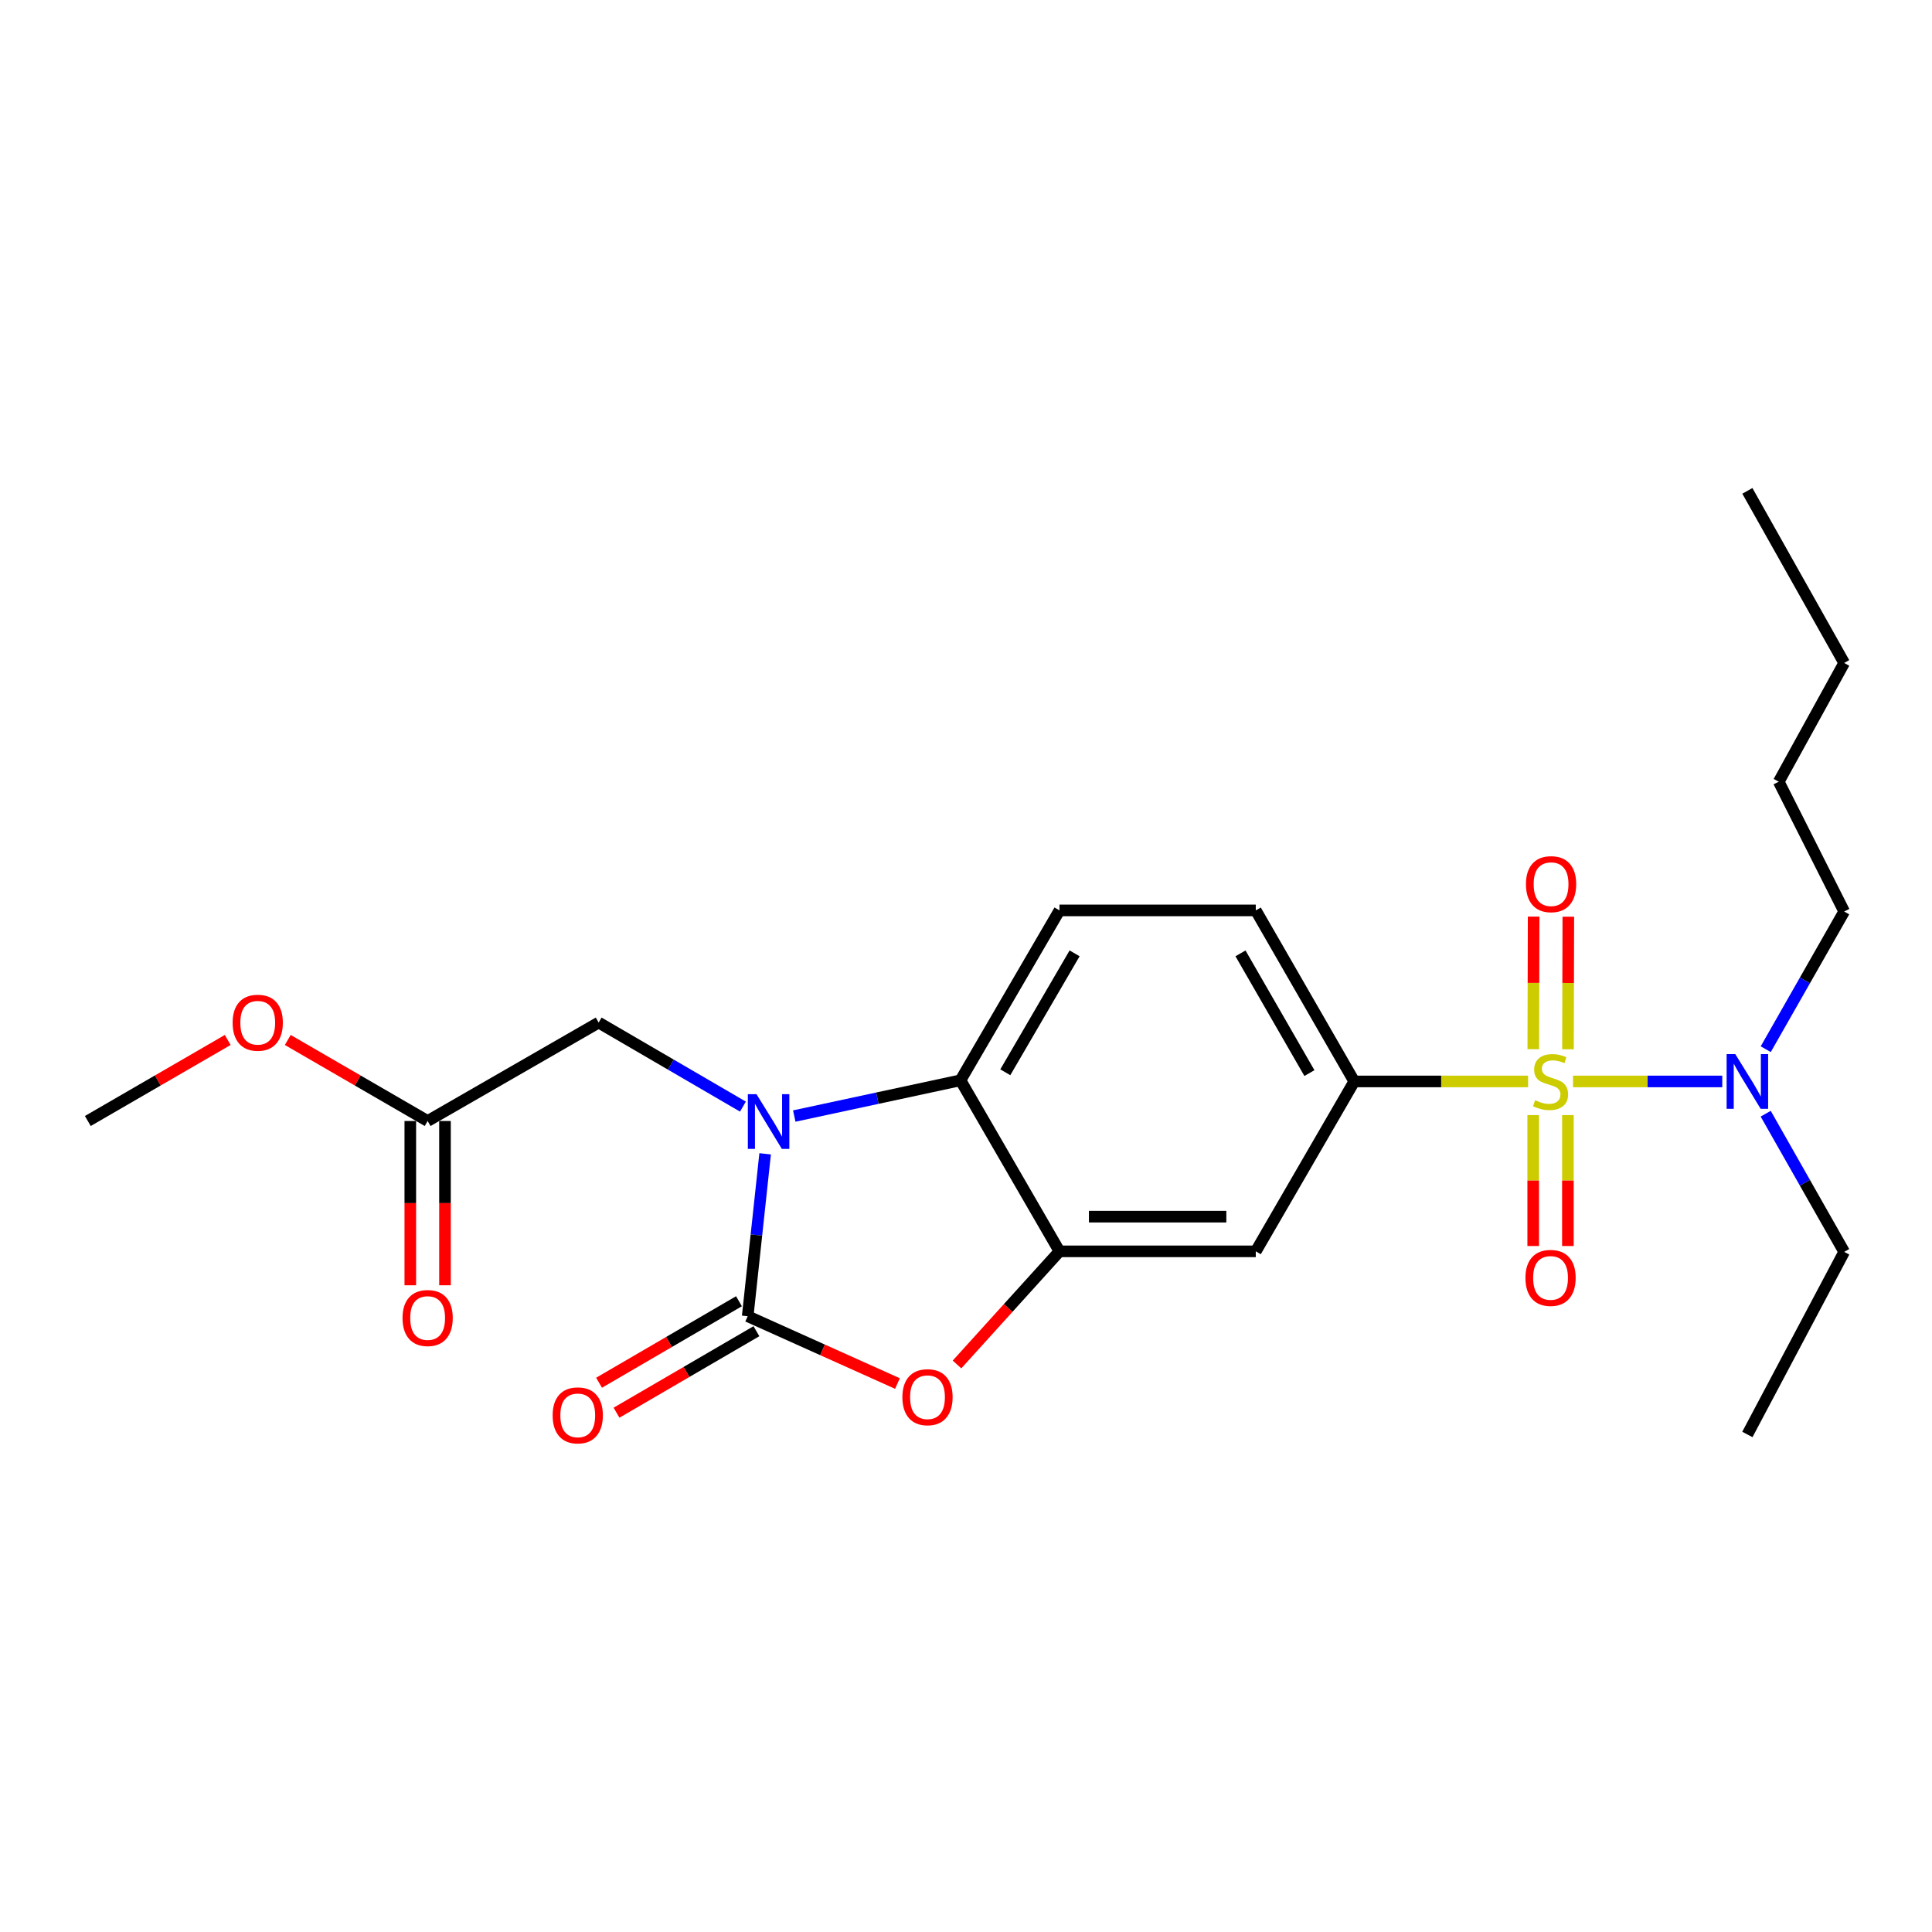 <?xml version='1.0' encoding='iso-8859-1'?>
<svg version='1.1' baseProfile='full'
              xmlns='http://www.w3.org/2000/svg'
                      xmlns:rdkit='http://www.rdkit.org/xml'
                      xmlns:xlink='http://www.w3.org/1999/xlink'
                  xml:space='preserve'
width='1000px' height='1000px' viewBox='0 0 1000 1000'>
<!-- END OF HEADER -->
<rect style='opacity:1.0;fill:#FFFFFF;stroke:none' width='1000' height='1000' x='0' y='0'> </rect>
<path class='bond-5' d='M 790.941,559.753 L 745.949,559.753' style='fill:none;fill-rule:evenodd;stroke:#CCCC00;stroke-width:6px;stroke-linecap:butt;stroke-linejoin:miter;stroke-opacity:1' />
<path class='bond-5' d='M 745.949,559.753 L 700.956,559.753' style='fill:none;fill-rule:evenodd;stroke:#000000;stroke-width:6px;stroke-linecap:butt;stroke-linejoin:miter;stroke-opacity:1' />
<path class='bond-7' d='M 814.188,559.753 L 852.814,559.753' style='fill:none;fill-rule:evenodd;stroke:#CCCC00;stroke-width:6px;stroke-linecap:butt;stroke-linejoin:miter;stroke-opacity:1' />
<path class='bond-7' d='M 852.814,559.753 L 891.44,559.753' style='fill:none;fill-rule:evenodd;stroke:#0000FF;stroke-width:6px;stroke-linecap:butt;stroke-linejoin:miter;stroke-opacity:1' />
<path class='bond-9' d='M 811.582,543.102 L 811.672,508.791' style='fill:none;fill-rule:evenodd;stroke:#CCCC00;stroke-width:6px;stroke-linecap:butt;stroke-linejoin:miter;stroke-opacity:1' />
<path class='bond-9' d='M 811.672,508.791 L 811.763,474.481' style='fill:none;fill-rule:evenodd;stroke:#FF0000;stroke-width:6px;stroke-linecap:butt;stroke-linejoin:miter;stroke-opacity:1' />
<path class='bond-9' d='M 793.629,543.054 L 793.719,508.744' style='fill:none;fill-rule:evenodd;stroke:#CCCC00;stroke-width:6px;stroke-linecap:butt;stroke-linejoin:miter;stroke-opacity:1' />
<path class='bond-9' d='M 793.719,508.744 L 793.81,474.433' style='fill:none;fill-rule:evenodd;stroke:#FF0000;stroke-width:6px;stroke-linecap:butt;stroke-linejoin:miter;stroke-opacity:1' />
<path class='bond-10' d='M 793.585,577.173 L 793.585,611.053' style='fill:none;fill-rule:evenodd;stroke:#CCCC00;stroke-width:6px;stroke-linecap:butt;stroke-linejoin:miter;stroke-opacity:1' />
<path class='bond-10' d='M 793.585,611.053 L 793.585,644.933' style='fill:none;fill-rule:evenodd;stroke:#FF0000;stroke-width:6px;stroke-linecap:butt;stroke-linejoin:miter;stroke-opacity:1' />
<path class='bond-10' d='M 811.538,577.173 L 811.538,611.053' style='fill:none;fill-rule:evenodd;stroke:#CCCC00;stroke-width:6px;stroke-linecap:butt;stroke-linejoin:miter;stroke-opacity:1' />
<path class='bond-10' d='M 811.538,611.053 L 811.538,644.933' style='fill:none;fill-rule:evenodd;stroke:#FF0000;stroke-width:6px;stroke-linecap:butt;stroke-linejoin:miter;stroke-opacity:1' />
<path class='bond-0' d='M 411.106,577.663 L 454.127,568.414' style='fill:none;fill-rule:evenodd;stroke:#0000FF;stroke-width:6px;stroke-linecap:butt;stroke-linejoin:miter;stroke-opacity:1' />
<path class='bond-0' d='M 454.127,568.414 L 497.147,559.164' style='fill:none;fill-rule:evenodd;stroke:#000000;stroke-width:6px;stroke-linecap:butt;stroke-linejoin:miter;stroke-opacity:1' />
<path class='bond-8' d='M 384.541,572.78 L 347.203,551.031' style='fill:none;fill-rule:evenodd;stroke:#0000FF;stroke-width:6px;stroke-linecap:butt;stroke-linejoin:miter;stroke-opacity:1' />
<path class='bond-8' d='M 347.203,551.031 L 309.865,529.282' style='fill:none;fill-rule:evenodd;stroke:#000000;stroke-width:6px;stroke-linecap:butt;stroke-linejoin:miter;stroke-opacity:1' />
<path class='bond-25' d='M 396.033,597.212 L 391.519,639.244' style='fill:none;fill-rule:evenodd;stroke:#0000FF;stroke-width:6px;stroke-linecap:butt;stroke-linejoin:miter;stroke-opacity:1' />
<path class='bond-25' d='M 391.519,639.244 L 387.004,681.276' style='fill:none;fill-rule:evenodd;stroke:#000000;stroke-width:6px;stroke-linecap:butt;stroke-linejoin:miter;stroke-opacity:1' />
<path class='bond-1' d='M 387.004,681.276 L 425.763,698.697' style='fill:none;fill-rule:evenodd;stroke:#000000;stroke-width:6px;stroke-linecap:butt;stroke-linejoin:miter;stroke-opacity:1' />
<path class='bond-1' d='M 425.763,698.697 L 464.521,716.117' style='fill:none;fill-rule:evenodd;stroke:#FF0000;stroke-width:6px;stroke-linecap:butt;stroke-linejoin:miter;stroke-opacity:1' />
<path class='bond-13' d='M 382.486,673.519 L 346.278,694.61' style='fill:none;fill-rule:evenodd;stroke:#000000;stroke-width:6px;stroke-linecap:butt;stroke-linejoin:miter;stroke-opacity:1' />
<path class='bond-13' d='M 346.278,694.61 L 310.07,715.701' style='fill:none;fill-rule:evenodd;stroke:#FF0000;stroke-width:6px;stroke-linecap:butt;stroke-linejoin:miter;stroke-opacity:1' />
<path class='bond-13' d='M 391.523,689.033 L 355.315,710.124' style='fill:none;fill-rule:evenodd;stroke:#000000;stroke-width:6px;stroke-linecap:butt;stroke-linejoin:miter;stroke-opacity:1' />
<path class='bond-13' d='M 355.315,710.124 L 319.107,731.214' style='fill:none;fill-rule:evenodd;stroke:#FF0000;stroke-width:6px;stroke-linecap:butt;stroke-linejoin:miter;stroke-opacity:1' />
<path class='bond-2' d='M 495.348,706.243 L 521.866,676.968' style='fill:none;fill-rule:evenodd;stroke:#FF0000;stroke-width:6px;stroke-linecap:butt;stroke-linejoin:miter;stroke-opacity:1' />
<path class='bond-2' d='M 521.866,676.968 L 548.384,647.694' style='fill:none;fill-rule:evenodd;stroke:#000000;stroke-width:6px;stroke-linecap:butt;stroke-linejoin:miter;stroke-opacity:1' />
<path class='bond-3' d='M 548.384,647.694 L 649.989,647.694' style='fill:none;fill-rule:evenodd;stroke:#000000;stroke-width:6px;stroke-linecap:butt;stroke-linejoin:miter;stroke-opacity:1' />
<path class='bond-3' d='M 563.625,629.74 L 634.748,629.74' style='fill:none;fill-rule:evenodd;stroke:#000000;stroke-width:6px;stroke-linecap:butt;stroke-linejoin:miter;stroke-opacity:1' />
<path class='bond-24' d='M 548.384,647.694 L 497.147,559.164' style='fill:none;fill-rule:evenodd;stroke:#000000;stroke-width:6px;stroke-linecap:butt;stroke-linejoin:miter;stroke-opacity:1' />
<path class='bond-4' d='M 497.147,559.164 L 548.384,471.223' style='fill:none;fill-rule:evenodd;stroke:#000000;stroke-width:6px;stroke-linecap:butt;stroke-linejoin:miter;stroke-opacity:1' />
<path class='bond-4' d='M 520.345,555.011 L 556.211,493.452' style='fill:none;fill-rule:evenodd;stroke:#000000;stroke-width:6px;stroke-linecap:butt;stroke-linejoin:miter;stroke-opacity:1' />
<path class='bond-6' d='M 700.956,559.753 L 649.989,647.694' style='fill:none;fill-rule:evenodd;stroke:#000000;stroke-width:6px;stroke-linecap:butt;stroke-linejoin:miter;stroke-opacity:1' />
<path class='bond-14' d='M 700.956,559.753 L 649.989,471.223' style='fill:none;fill-rule:evenodd;stroke:#000000;stroke-width:6px;stroke-linecap:butt;stroke-linejoin:miter;stroke-opacity:1' />
<path class='bond-14' d='M 677.752,555.431 L 642.075,493.46' style='fill:none;fill-rule:evenodd;stroke:#000000;stroke-width:6px;stroke-linecap:butt;stroke-linejoin:miter;stroke-opacity:1' />
<path class='bond-17' d='M 913.92,576.449 L 934.233,612.211' style='fill:none;fill-rule:evenodd;stroke:#0000FF;stroke-width:6px;stroke-linecap:butt;stroke-linejoin:miter;stroke-opacity:1' />
<path class='bond-17' d='M 934.233,612.211 L 954.545,647.973' style='fill:none;fill-rule:evenodd;stroke:#000000;stroke-width:6px;stroke-linecap:butt;stroke-linejoin:miter;stroke-opacity:1' />
<path class='bond-18' d='M 913.944,543.062 L 934.245,507.427' style='fill:none;fill-rule:evenodd;stroke:#0000FF;stroke-width:6px;stroke-linecap:butt;stroke-linejoin:miter;stroke-opacity:1' />
<path class='bond-18' d='M 934.245,507.427 L 954.545,471.792' style='fill:none;fill-rule:evenodd;stroke:#000000;stroke-width:6px;stroke-linecap:butt;stroke-linejoin:miter;stroke-opacity:1' />
<path class='bond-12' d='M 309.865,529.282 L 221.346,580.229' style='fill:none;fill-rule:evenodd;stroke:#000000;stroke-width:6px;stroke-linecap:butt;stroke-linejoin:miter;stroke-opacity:1' />
<path class='bond-11' d='M 548.384,471.223 L 649.989,471.223' style='fill:none;fill-rule:evenodd;stroke:#000000;stroke-width:6px;stroke-linecap:butt;stroke-linejoin:miter;stroke-opacity:1' />
<path class='bond-15' d='M 212.37,580.229 L 212.37,622.743' style='fill:none;fill-rule:evenodd;stroke:#000000;stroke-width:6px;stroke-linecap:butt;stroke-linejoin:miter;stroke-opacity:1' />
<path class='bond-15' d='M 212.37,622.743 L 212.37,665.256' style='fill:none;fill-rule:evenodd;stroke:#FF0000;stroke-width:6px;stroke-linecap:butt;stroke-linejoin:miter;stroke-opacity:1' />
<path class='bond-15' d='M 230.323,580.229 L 230.323,622.743' style='fill:none;fill-rule:evenodd;stroke:#000000;stroke-width:6px;stroke-linecap:butt;stroke-linejoin:miter;stroke-opacity:1' />
<path class='bond-15' d='M 230.323,622.743 L 230.323,665.256' style='fill:none;fill-rule:evenodd;stroke:#FF0000;stroke-width:6px;stroke-linecap:butt;stroke-linejoin:miter;stroke-opacity:1' />
<path class='bond-16' d='M 221.346,580.229 L 185.146,559.257' style='fill:none;fill-rule:evenodd;stroke:#000000;stroke-width:6px;stroke-linecap:butt;stroke-linejoin:miter;stroke-opacity:1' />
<path class='bond-16' d='M 185.146,559.257 L 148.946,538.285' style='fill:none;fill-rule:evenodd;stroke:#FF0000;stroke-width:6px;stroke-linecap:butt;stroke-linejoin:miter;stroke-opacity:1' />
<path class='bond-19' d='M 117.864,538.285 L 81.659,559.257' style='fill:none;fill-rule:evenodd;stroke:#FF0000;stroke-width:6px;stroke-linecap:butt;stroke-linejoin:miter;stroke-opacity:1' />
<path class='bond-19' d='M 81.659,559.257 L 45.455,580.229' style='fill:none;fill-rule:evenodd;stroke:#000000;stroke-width:6px;stroke-linecap:butt;stroke-linejoin:miter;stroke-opacity:1' />
<path class='bond-22' d='M 954.545,647.973 L 904.436,742.477' style='fill:none;fill-rule:evenodd;stroke:#000000;stroke-width:6px;stroke-linecap:butt;stroke-linejoin:miter;stroke-opacity:1' />
<path class='bond-20' d='M 954.545,471.792 L 920.674,404.617' style='fill:none;fill-rule:evenodd;stroke:#000000;stroke-width:6px;stroke-linecap:butt;stroke-linejoin:miter;stroke-opacity:1' />
<path class='bond-21' d='M 920.674,404.617 L 954.545,343.147' style='fill:none;fill-rule:evenodd;stroke:#000000;stroke-width:6px;stroke-linecap:butt;stroke-linejoin:miter;stroke-opacity:1' />
<path class='bond-23' d='M 954.545,343.147 L 904.436,254.069' style='fill:none;fill-rule:evenodd;stroke:#000000;stroke-width:6px;stroke-linecap:butt;stroke-linejoin:miter;stroke-opacity:1' />
<path  class='atom-0' d='M 794.562 569.473
Q 794.882 569.593, 796.202 570.153
Q 797.522 570.713, 798.962 571.073
Q 800.442 571.393, 801.882 571.393
Q 804.562 571.393, 806.122 570.113
Q 807.682 568.793, 807.682 566.513
Q 807.682 564.953, 806.882 563.993
Q 806.122 563.033, 804.922 562.513
Q 803.722 561.993, 801.722 561.393
Q 799.202 560.633, 797.682 559.913
Q 796.202 559.193, 795.122 557.673
Q 794.082 556.153, 794.082 553.593
Q 794.082 550.033, 796.482 547.833
Q 798.922 545.633, 803.722 545.633
Q 807.002 545.633, 810.722 547.193
L 809.802 550.273
Q 806.402 548.873, 803.842 548.873
Q 801.082 548.873, 799.562 550.033
Q 798.042 551.153, 798.082 553.113
Q 798.082 554.633, 798.842 555.553
Q 799.642 556.473, 800.762 556.993
Q 801.922 557.513, 803.842 558.113
Q 806.402 558.913, 807.922 559.713
Q 809.442 560.513, 810.522 562.153
Q 811.642 563.753, 811.642 566.513
Q 811.642 570.433, 809.002 572.553
Q 806.402 574.633, 802.042 574.633
Q 799.522 574.633, 797.602 574.073
Q 795.722 573.553, 793.482 572.633
L 794.562 569.473
' fill='#CCCC00'/>
<path  class='atom-1' d='M 391.566 566.359
L 400.846 581.359
Q 401.766 582.839, 403.246 585.519
Q 404.726 588.199, 404.806 588.359
L 404.806 566.359
L 408.566 566.359
L 408.566 594.679
L 404.686 594.679
L 394.726 578.279
Q 393.566 576.359, 392.326 574.159
Q 391.126 571.959, 390.766 571.279
L 390.766 594.679
L 387.086 594.679
L 387.086 566.359
L 391.566 566.359
' fill='#0000FF'/>
<path  class='atom-3' d='M 467.072 723.187
Q 467.072 716.387, 470.432 712.587
Q 473.792 708.787, 480.072 708.787
Q 486.352 708.787, 489.712 712.587
Q 493.072 716.387, 493.072 723.187
Q 493.072 730.067, 489.672 733.987
Q 486.272 737.867, 480.072 737.867
Q 473.832 737.867, 470.432 733.987
Q 467.072 730.107, 467.072 723.187
M 480.072 734.667
Q 484.392 734.667, 486.712 731.787
Q 489.072 728.867, 489.072 723.187
Q 489.072 717.627, 486.712 714.827
Q 484.392 711.987, 480.072 711.987
Q 475.752 711.987, 473.392 714.787
Q 471.072 717.587, 471.072 723.187
Q 471.072 728.907, 473.392 731.787
Q 475.752 734.667, 480.072 734.667
' fill='#FF0000'/>
<path  class='atom-8' d='M 898.176 545.593
L 907.456 560.593
Q 908.376 562.073, 909.856 564.753
Q 911.336 567.433, 911.416 567.593
L 911.416 545.593
L 915.176 545.593
L 915.176 573.913
L 911.296 573.913
L 901.336 557.513
Q 900.176 555.593, 898.936 553.393
Q 897.736 551.193, 897.376 550.513
L 897.376 573.913
L 893.696 573.913
L 893.696 545.593
L 898.176 545.593
' fill='#0000FF'/>
<path  class='atom-10' d='M 789.831 457.639
Q 789.831 450.839, 793.191 447.039
Q 796.551 443.239, 802.831 443.239
Q 809.111 443.239, 812.471 447.039
Q 815.831 450.839, 815.831 457.639
Q 815.831 464.519, 812.431 468.439
Q 809.031 472.319, 802.831 472.319
Q 796.591 472.319, 793.191 468.439
Q 789.831 464.559, 789.831 457.639
M 802.831 469.119
Q 807.151 469.119, 809.471 466.239
Q 811.831 463.319, 811.831 457.639
Q 811.831 452.079, 809.471 449.279
Q 807.151 446.439, 802.831 446.439
Q 798.511 446.439, 796.151 449.239
Q 793.831 452.039, 793.831 457.639
Q 793.831 463.359, 796.151 466.239
Q 798.511 469.119, 802.831 469.119
' fill='#FF0000'/>
<path  class='atom-11' d='M 789.562 661.438
Q 789.562 654.638, 792.922 650.838
Q 796.282 647.038, 802.562 647.038
Q 808.842 647.038, 812.202 650.838
Q 815.562 654.638, 815.562 661.438
Q 815.562 668.318, 812.162 672.238
Q 808.762 676.118, 802.562 676.118
Q 796.322 676.118, 792.922 672.238
Q 789.562 668.358, 789.562 661.438
M 802.562 672.918
Q 806.882 672.918, 809.202 670.038
Q 811.562 667.118, 811.562 661.438
Q 811.562 655.878, 809.202 653.078
Q 806.882 650.238, 802.562 650.238
Q 798.242 650.238, 795.882 653.038
Q 793.562 655.838, 793.562 661.438
Q 793.562 667.158, 795.882 670.038
Q 798.242 672.918, 802.562 672.918
' fill='#FF0000'/>
<path  class='atom-14' d='M 286.044 732.592
Q 286.044 725.792, 289.404 721.992
Q 292.764 718.192, 299.044 718.192
Q 305.324 718.192, 308.684 721.992
Q 312.044 725.792, 312.044 732.592
Q 312.044 739.472, 308.644 743.392
Q 305.244 747.272, 299.044 747.272
Q 292.804 747.272, 289.404 743.392
Q 286.044 739.512, 286.044 732.592
M 299.044 744.072
Q 303.364 744.072, 305.684 741.192
Q 308.044 738.272, 308.044 732.592
Q 308.044 727.032, 305.684 724.232
Q 303.364 721.392, 299.044 721.392
Q 294.724 721.392, 292.364 724.192
Q 290.044 726.992, 290.044 732.592
Q 290.044 738.312, 292.364 741.192
Q 294.724 744.072, 299.044 744.072
' fill='#FF0000'/>
<path  class='atom-16' d='M 208.346 682.204
Q 208.346 675.404, 211.706 671.604
Q 215.066 667.804, 221.346 667.804
Q 227.626 667.804, 230.986 671.604
Q 234.346 675.404, 234.346 682.204
Q 234.346 689.084, 230.946 693.004
Q 227.546 696.884, 221.346 696.884
Q 215.106 696.884, 211.706 693.004
Q 208.346 689.124, 208.346 682.204
M 221.346 693.684
Q 225.666 693.684, 227.986 690.804
Q 230.346 687.884, 230.346 682.204
Q 230.346 676.644, 227.986 673.844
Q 225.666 671.004, 221.346 671.004
Q 217.026 671.004, 214.666 673.804
Q 212.346 676.604, 212.346 682.204
Q 212.346 687.924, 214.666 690.804
Q 217.026 693.684, 221.346 693.684
' fill='#FF0000'/>
<path  class='atom-17' d='M 120.405 529.362
Q 120.405 522.562, 123.765 518.762
Q 127.125 514.962, 133.405 514.962
Q 139.685 514.962, 143.045 518.762
Q 146.405 522.562, 146.405 529.362
Q 146.405 536.242, 143.005 540.162
Q 139.605 544.042, 133.405 544.042
Q 127.165 544.042, 123.765 540.162
Q 120.405 536.282, 120.405 529.362
M 133.405 540.842
Q 137.725 540.842, 140.045 537.962
Q 142.405 535.042, 142.405 529.362
Q 142.405 523.802, 140.045 521.002
Q 137.725 518.162, 133.405 518.162
Q 129.085 518.162, 126.725 520.962
Q 124.405 523.762, 124.405 529.362
Q 124.405 535.082, 126.725 537.962
Q 129.085 540.842, 133.405 540.842
' fill='#FF0000'/>
</svg>
